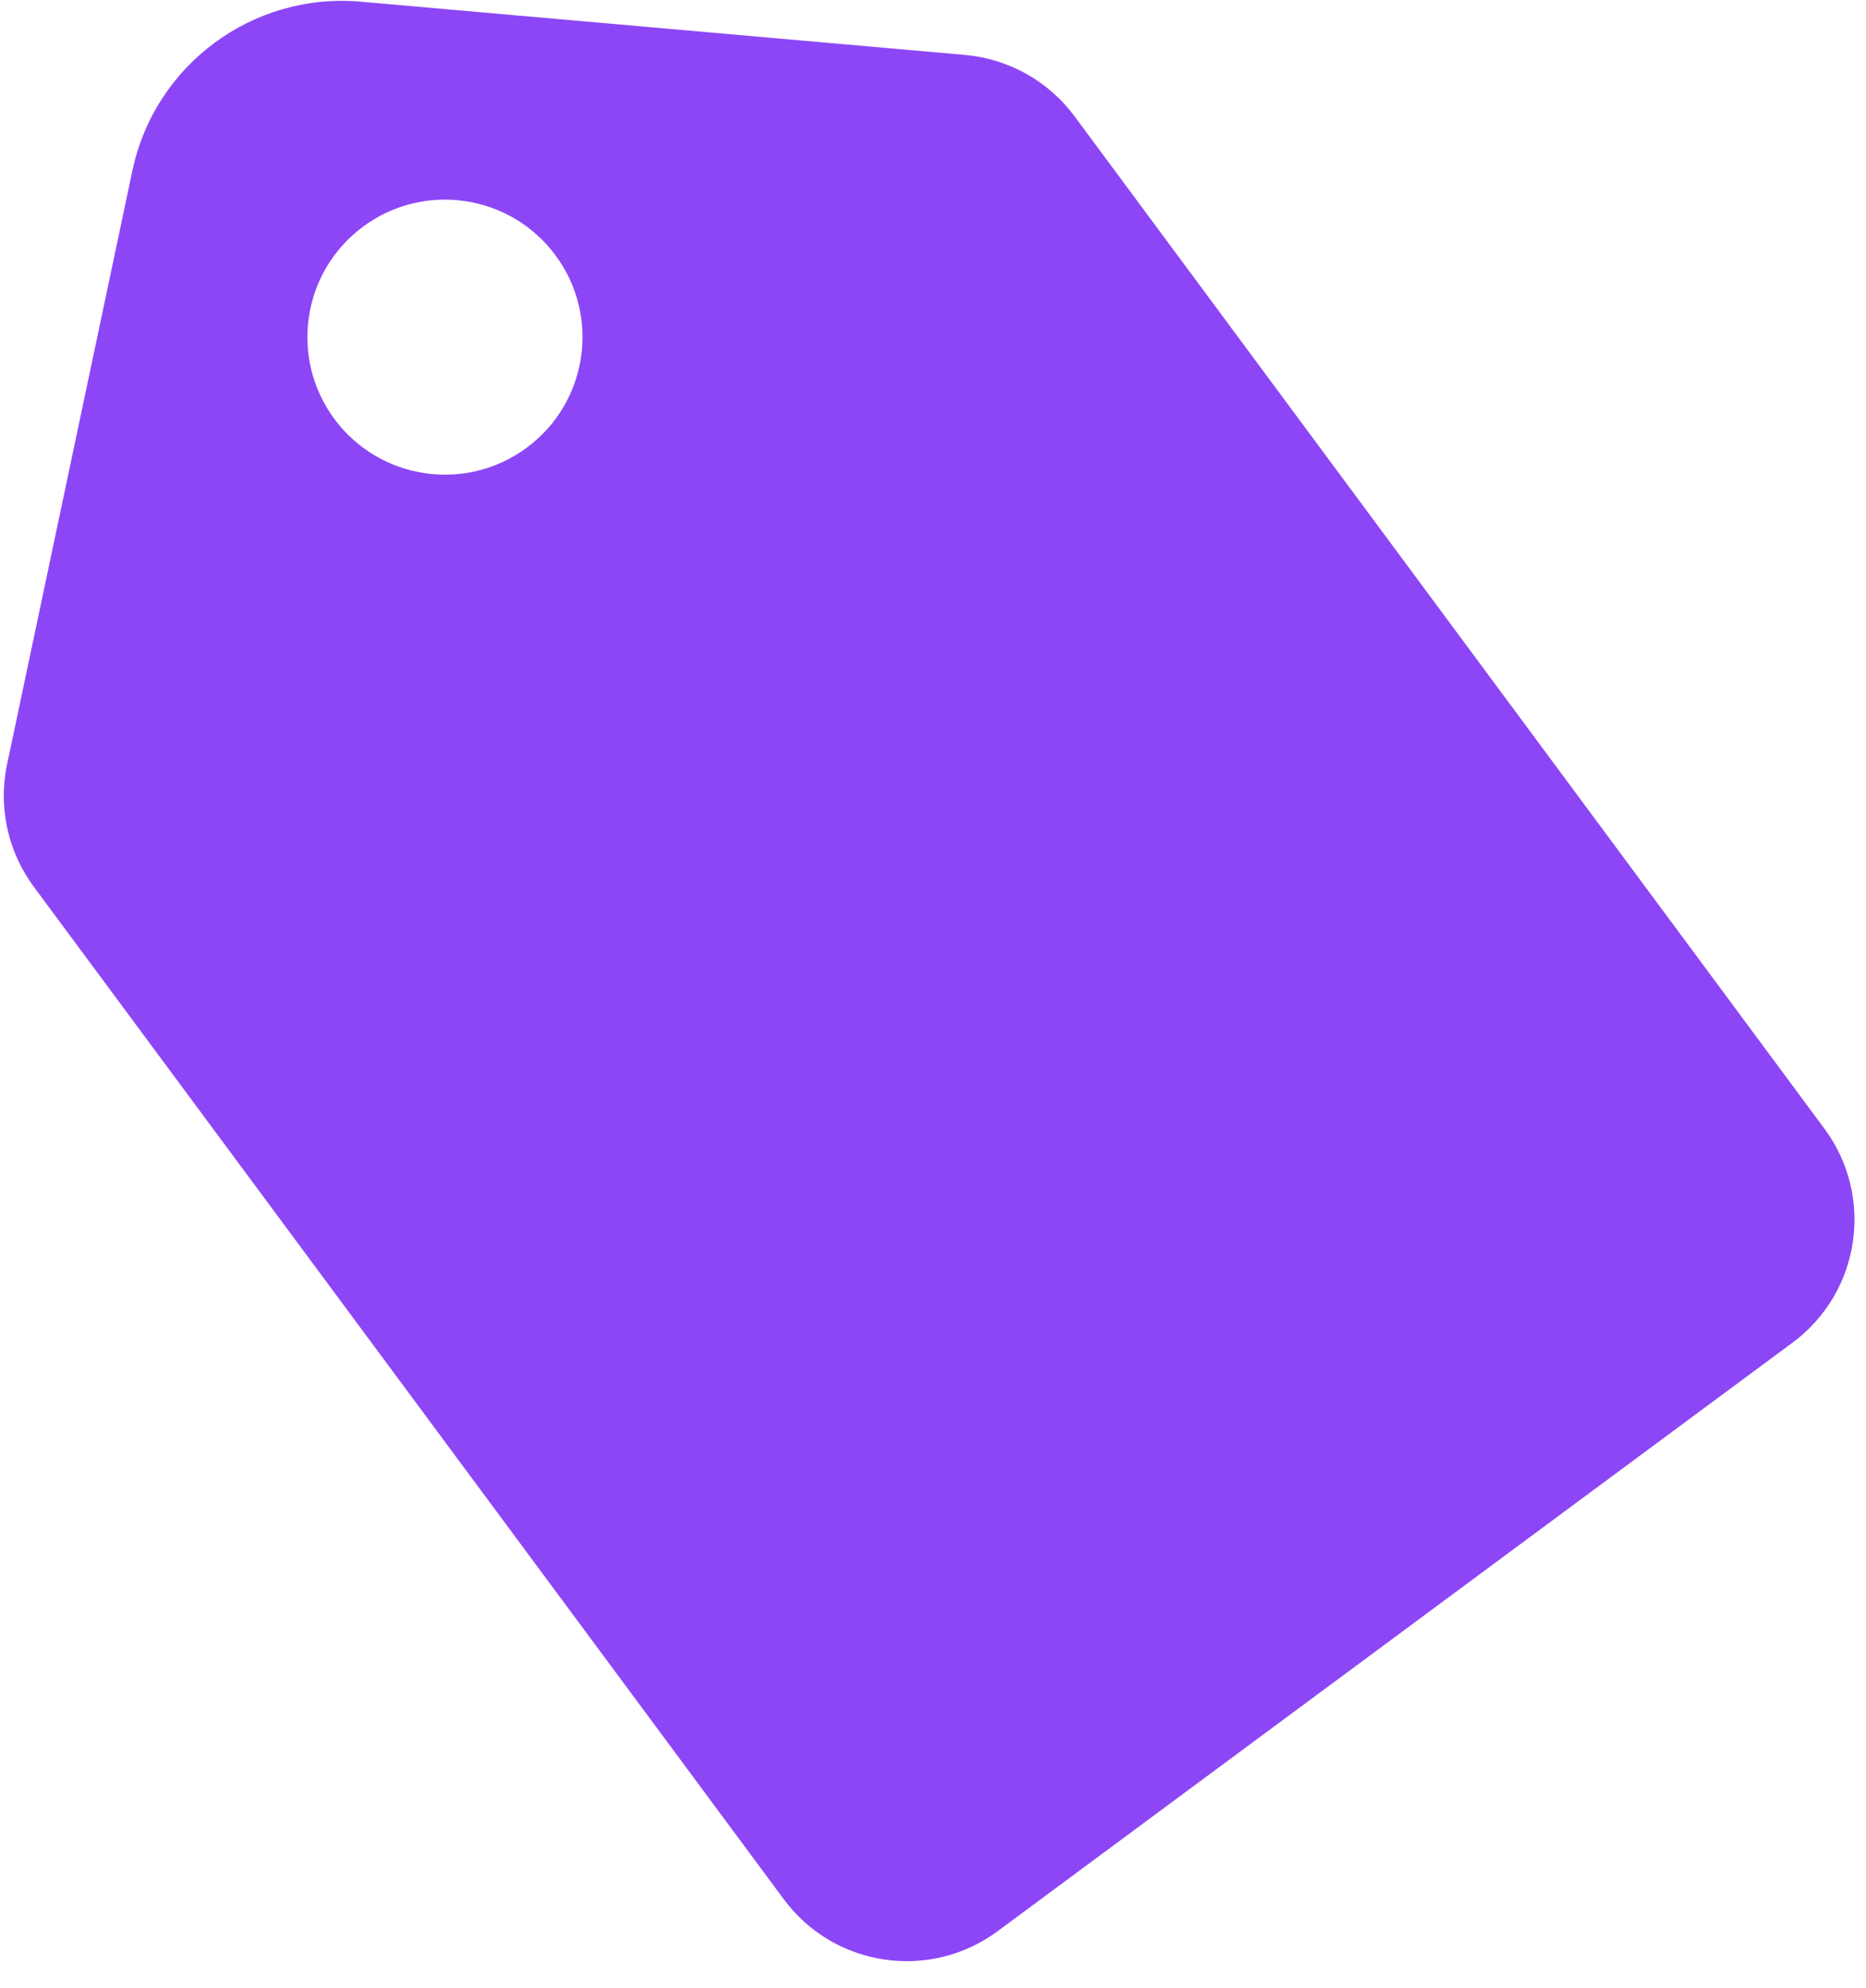<?xml version="1.0" encoding="UTF-8"?> <svg xmlns="http://www.w3.org/2000/svg" width="61" height="65" viewBox="0 0 61 65" fill="none"> <path fill-rule="evenodd" clip-rule="evenodd" d="M0.232 24.988C-0.064 26.387 0.255 27.846 1.106 28.996L25.622 62.1C27.265 64.319 30.397 64.786 32.616 63.142L58.599 43.9C60.819 42.256 61.285 39.125 59.642 36.906L35.126 3.801C34.274 2.652 32.971 1.922 31.547 1.796L11.791 0.055C8.263 -0.256 5.058 2.117 4.327 5.583L0.232 24.988ZM17.221 14.637C19.217 13.159 19.637 10.343 18.159 8.348C16.681 6.352 13.865 5.932 11.869 7.41C9.874 8.888 9.454 11.704 10.932 13.7C12.41 15.695 15.226 16.115 17.221 14.637Z" fill="#8D46F6"></path> </svg> 